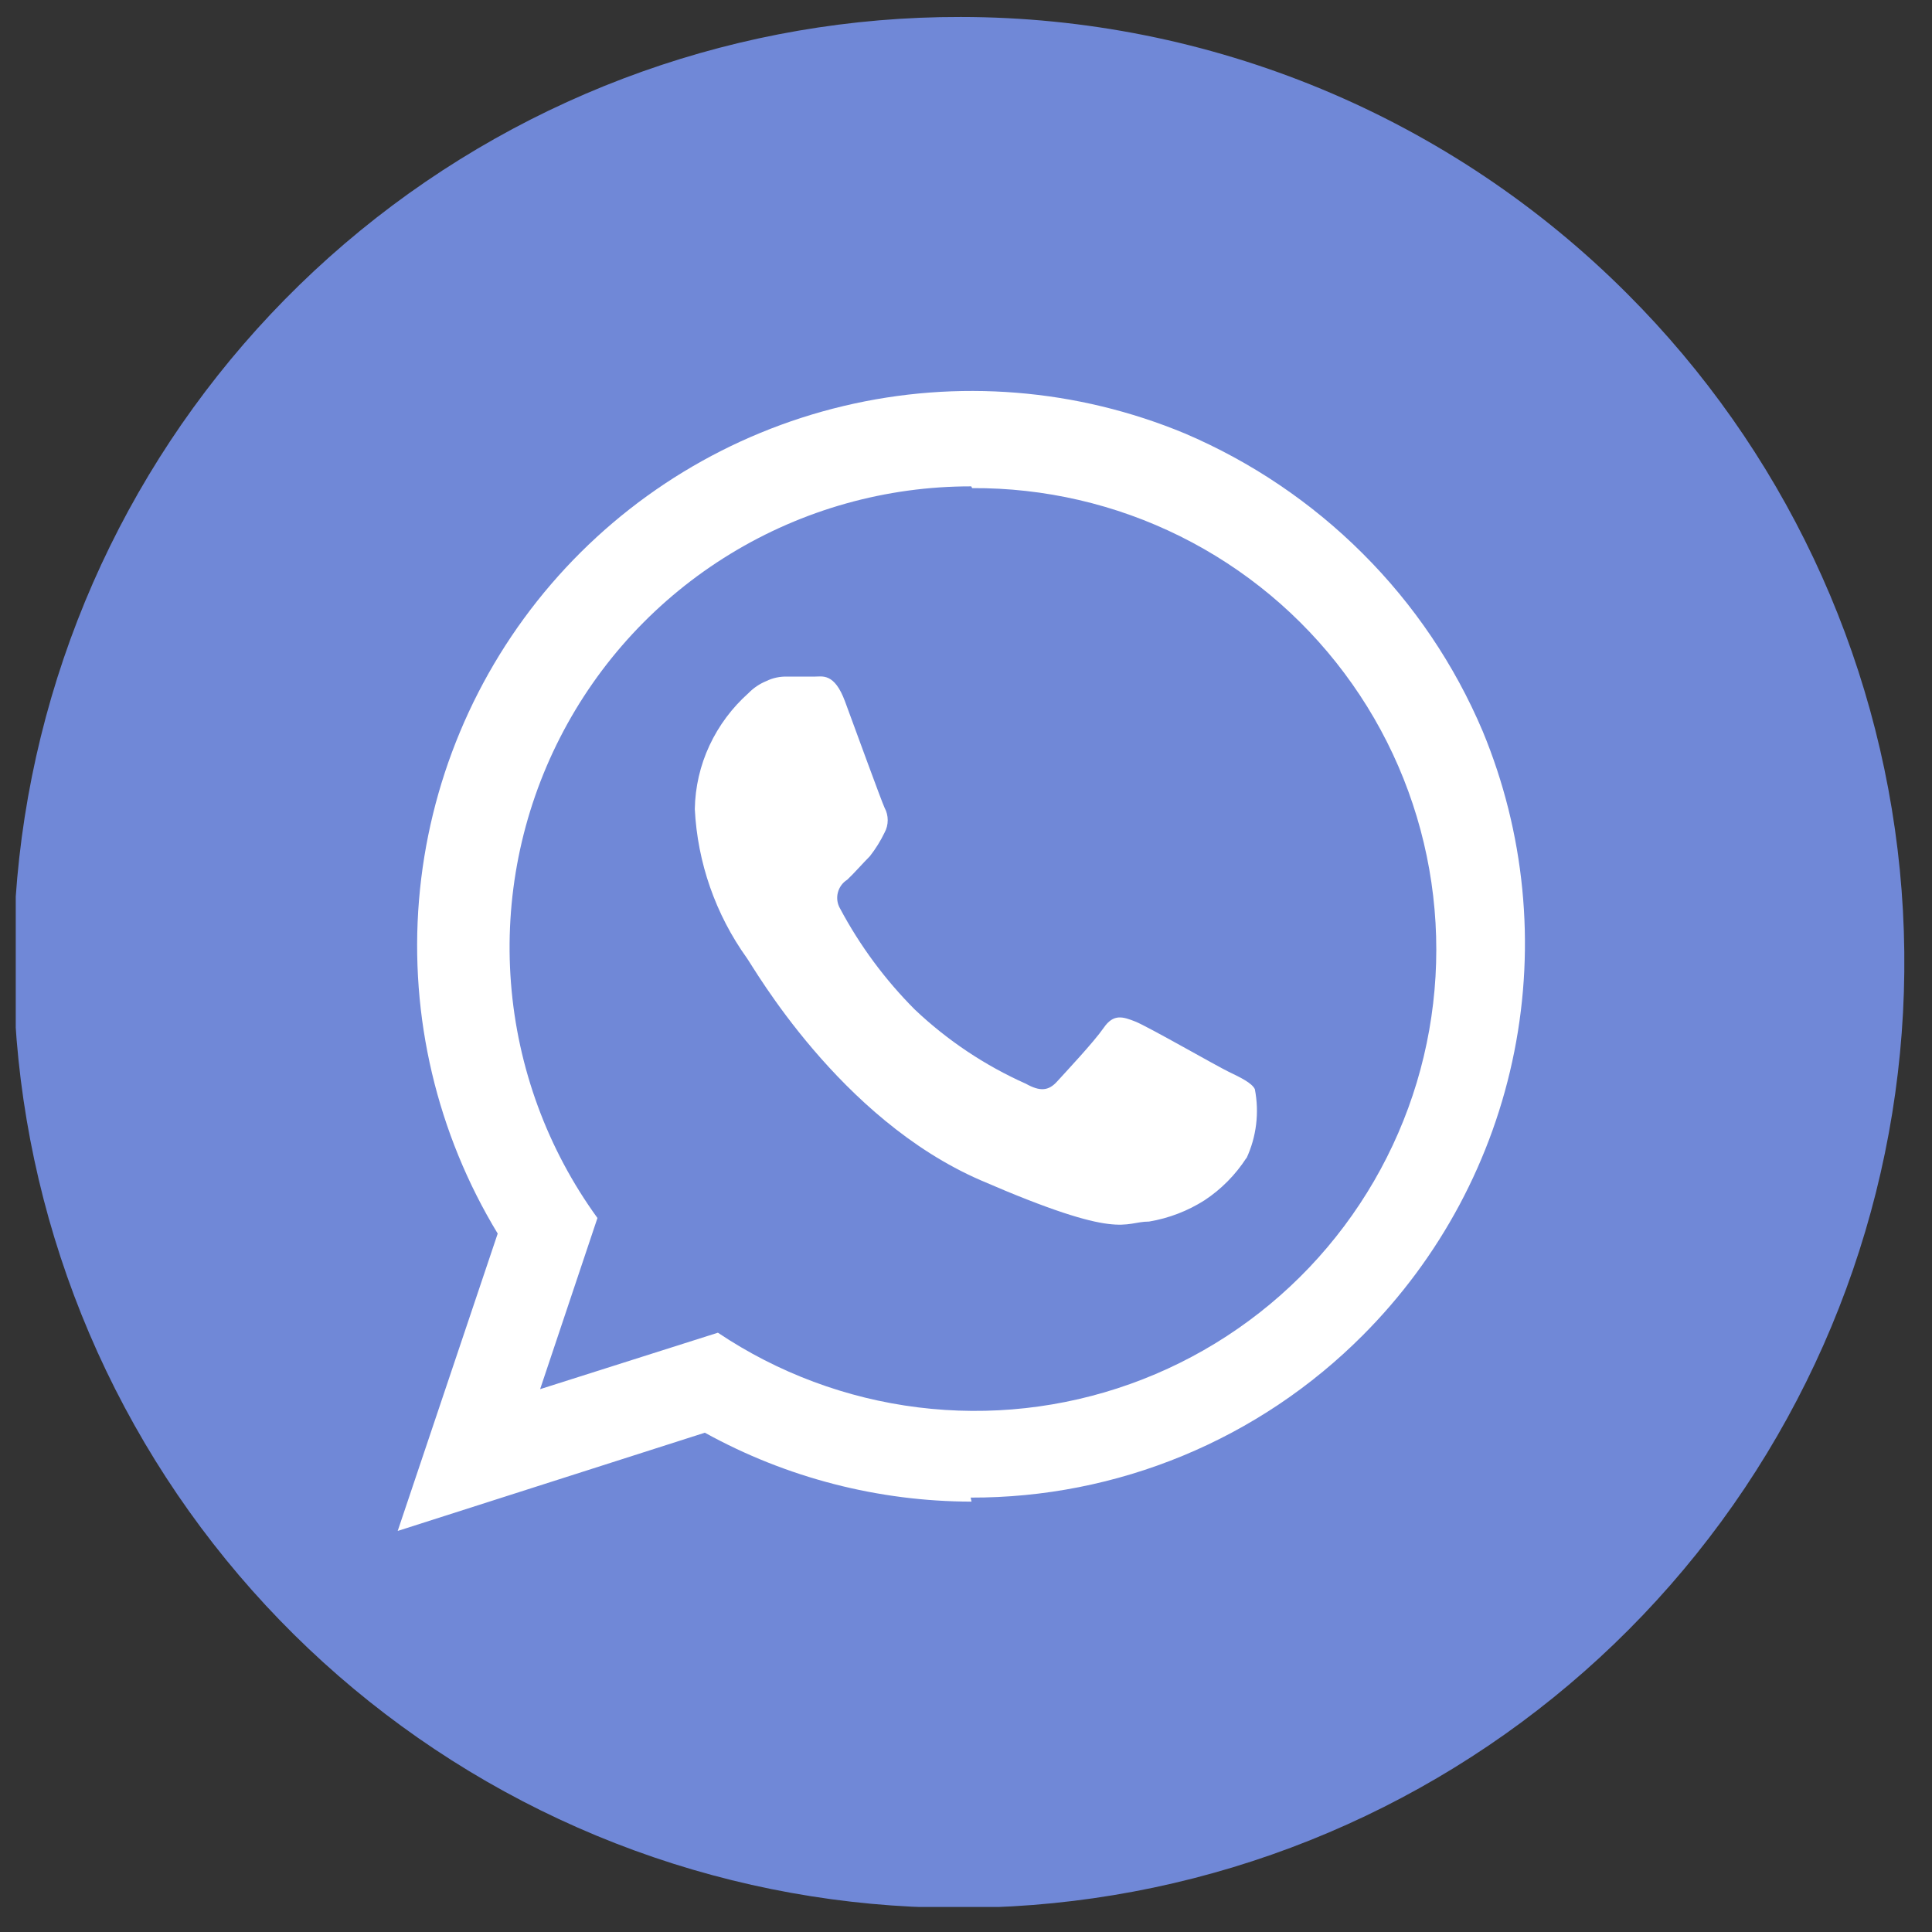 <svg width="46" height="46" viewBox="0 0 46 46" fill="none" xmlns="http://www.w3.org/2000/svg">
<rect x="0" y="0" width="46" height="46" fill="#333333" stroke="none"/>
<g clip-path="url(#clip0_6141_567)">
<path d="M22.874 0.404C17.664 0.394 12.612 2.192 8.579 5.49C4.547 8.789 1.783 13.384 0.759 18.492C-0.264 23.6 0.515 28.905 2.966 33.503C5.416 38.1 9.385 41.705 14.197 43.704C19.008 45.702 24.363 45.969 29.35 44.461C34.336 42.952 38.645 39.761 41.542 35.43C44.438 31.1 45.743 25.899 45.234 20.714C44.724 15.529 42.432 10.682 38.748 6.998C36.665 4.91 34.191 3.253 31.467 2.121C28.743 0.99 25.823 0.406 22.874 0.404Z" fill="#7088D7"/>
<path d="M23.132 35.753C20.911 35.75 18.726 35.186 16.782 34.112L9.469 36.451L11.85 29.371C10.404 26.989 9.748 24.212 9.976 21.435C10.205 18.658 11.305 16.024 13.12 13.911C14.936 11.797 17.373 10.312 20.084 9.667C22.794 9.022 25.639 9.251 28.212 10.321C29.792 10.995 31.229 11.965 32.445 13.179C33.662 14.392 34.633 15.829 35.303 17.412C36.302 19.823 36.564 22.477 36.055 25.037C35.547 27.597 34.29 29.948 32.445 31.795C31.221 33.023 29.767 33.997 28.164 34.66C26.562 35.323 24.845 35.662 23.111 35.657L23.132 35.753Z" fill="white"/>
<path d="M23.125 11.58C21.1 11.577 19.114 12.134 17.386 13.19C15.658 14.245 14.256 15.758 13.335 17.561C12.413 19.365 12.009 21.388 12.166 23.406C12.323 25.425 13.036 27.361 14.225 29L12.86 33.075L17.093 31.731C18.52 32.688 20.153 33.297 21.859 33.509C23.565 33.721 25.296 33.53 26.915 32.95C28.533 32.371 29.993 31.42 31.177 30.174C32.361 28.927 33.236 27.421 33.732 25.774C34.227 24.128 34.329 22.389 34.03 20.696C33.731 19.003 33.039 17.404 32.009 16.028C30.98 14.651 29.642 13.536 28.102 12.77C26.563 12.005 24.865 11.612 23.146 11.622L23.125 11.58ZM29.676 27.571C29.417 27.971 29.079 28.314 28.681 28.577C28.279 28.833 27.829 29.006 27.358 29.085C26.734 29.085 26.713 29.561 23.348 28.101C19.982 26.64 17.939 23.021 17.781 22.809C17.037 21.77 16.607 20.54 16.543 19.264C16.552 18.74 16.671 18.225 16.892 17.75C17.114 17.275 17.431 16.85 17.823 16.501C17.943 16.378 18.087 16.281 18.246 16.216C18.401 16.14 18.572 16.104 18.744 16.11H19.389C19.58 16.11 19.866 16.015 20.12 16.702C20.374 17.39 20.987 19.073 21.061 19.232C21.111 19.323 21.136 19.425 21.136 19.528C21.136 19.632 21.111 19.733 21.061 19.824C20.965 20.023 20.848 20.211 20.712 20.385C20.532 20.565 20.331 20.798 20.172 20.946C20.06 21.016 19.98 21.127 19.948 21.256C19.916 21.384 19.936 21.52 20.003 21.634C20.474 22.518 21.074 23.328 21.781 24.037C22.556 24.771 23.451 25.369 24.427 25.804C24.766 25.994 24.967 25.973 25.168 25.751C25.369 25.529 26.046 24.809 26.279 24.471C26.512 24.132 26.734 24.206 27.03 24.322C27.327 24.439 28.967 25.381 29.253 25.518C29.539 25.656 29.803 25.783 29.877 25.931C29.986 26.489 29.916 27.067 29.676 27.582V27.571Z" fill="#7088D7"/>
</g>
<defs>
<clipPath id="clip0_6141_567">
<rect width="45" height="45" fill="white" transform="translate(0.375 0.404)"/>
</clipPath>
</defs>
</svg>
